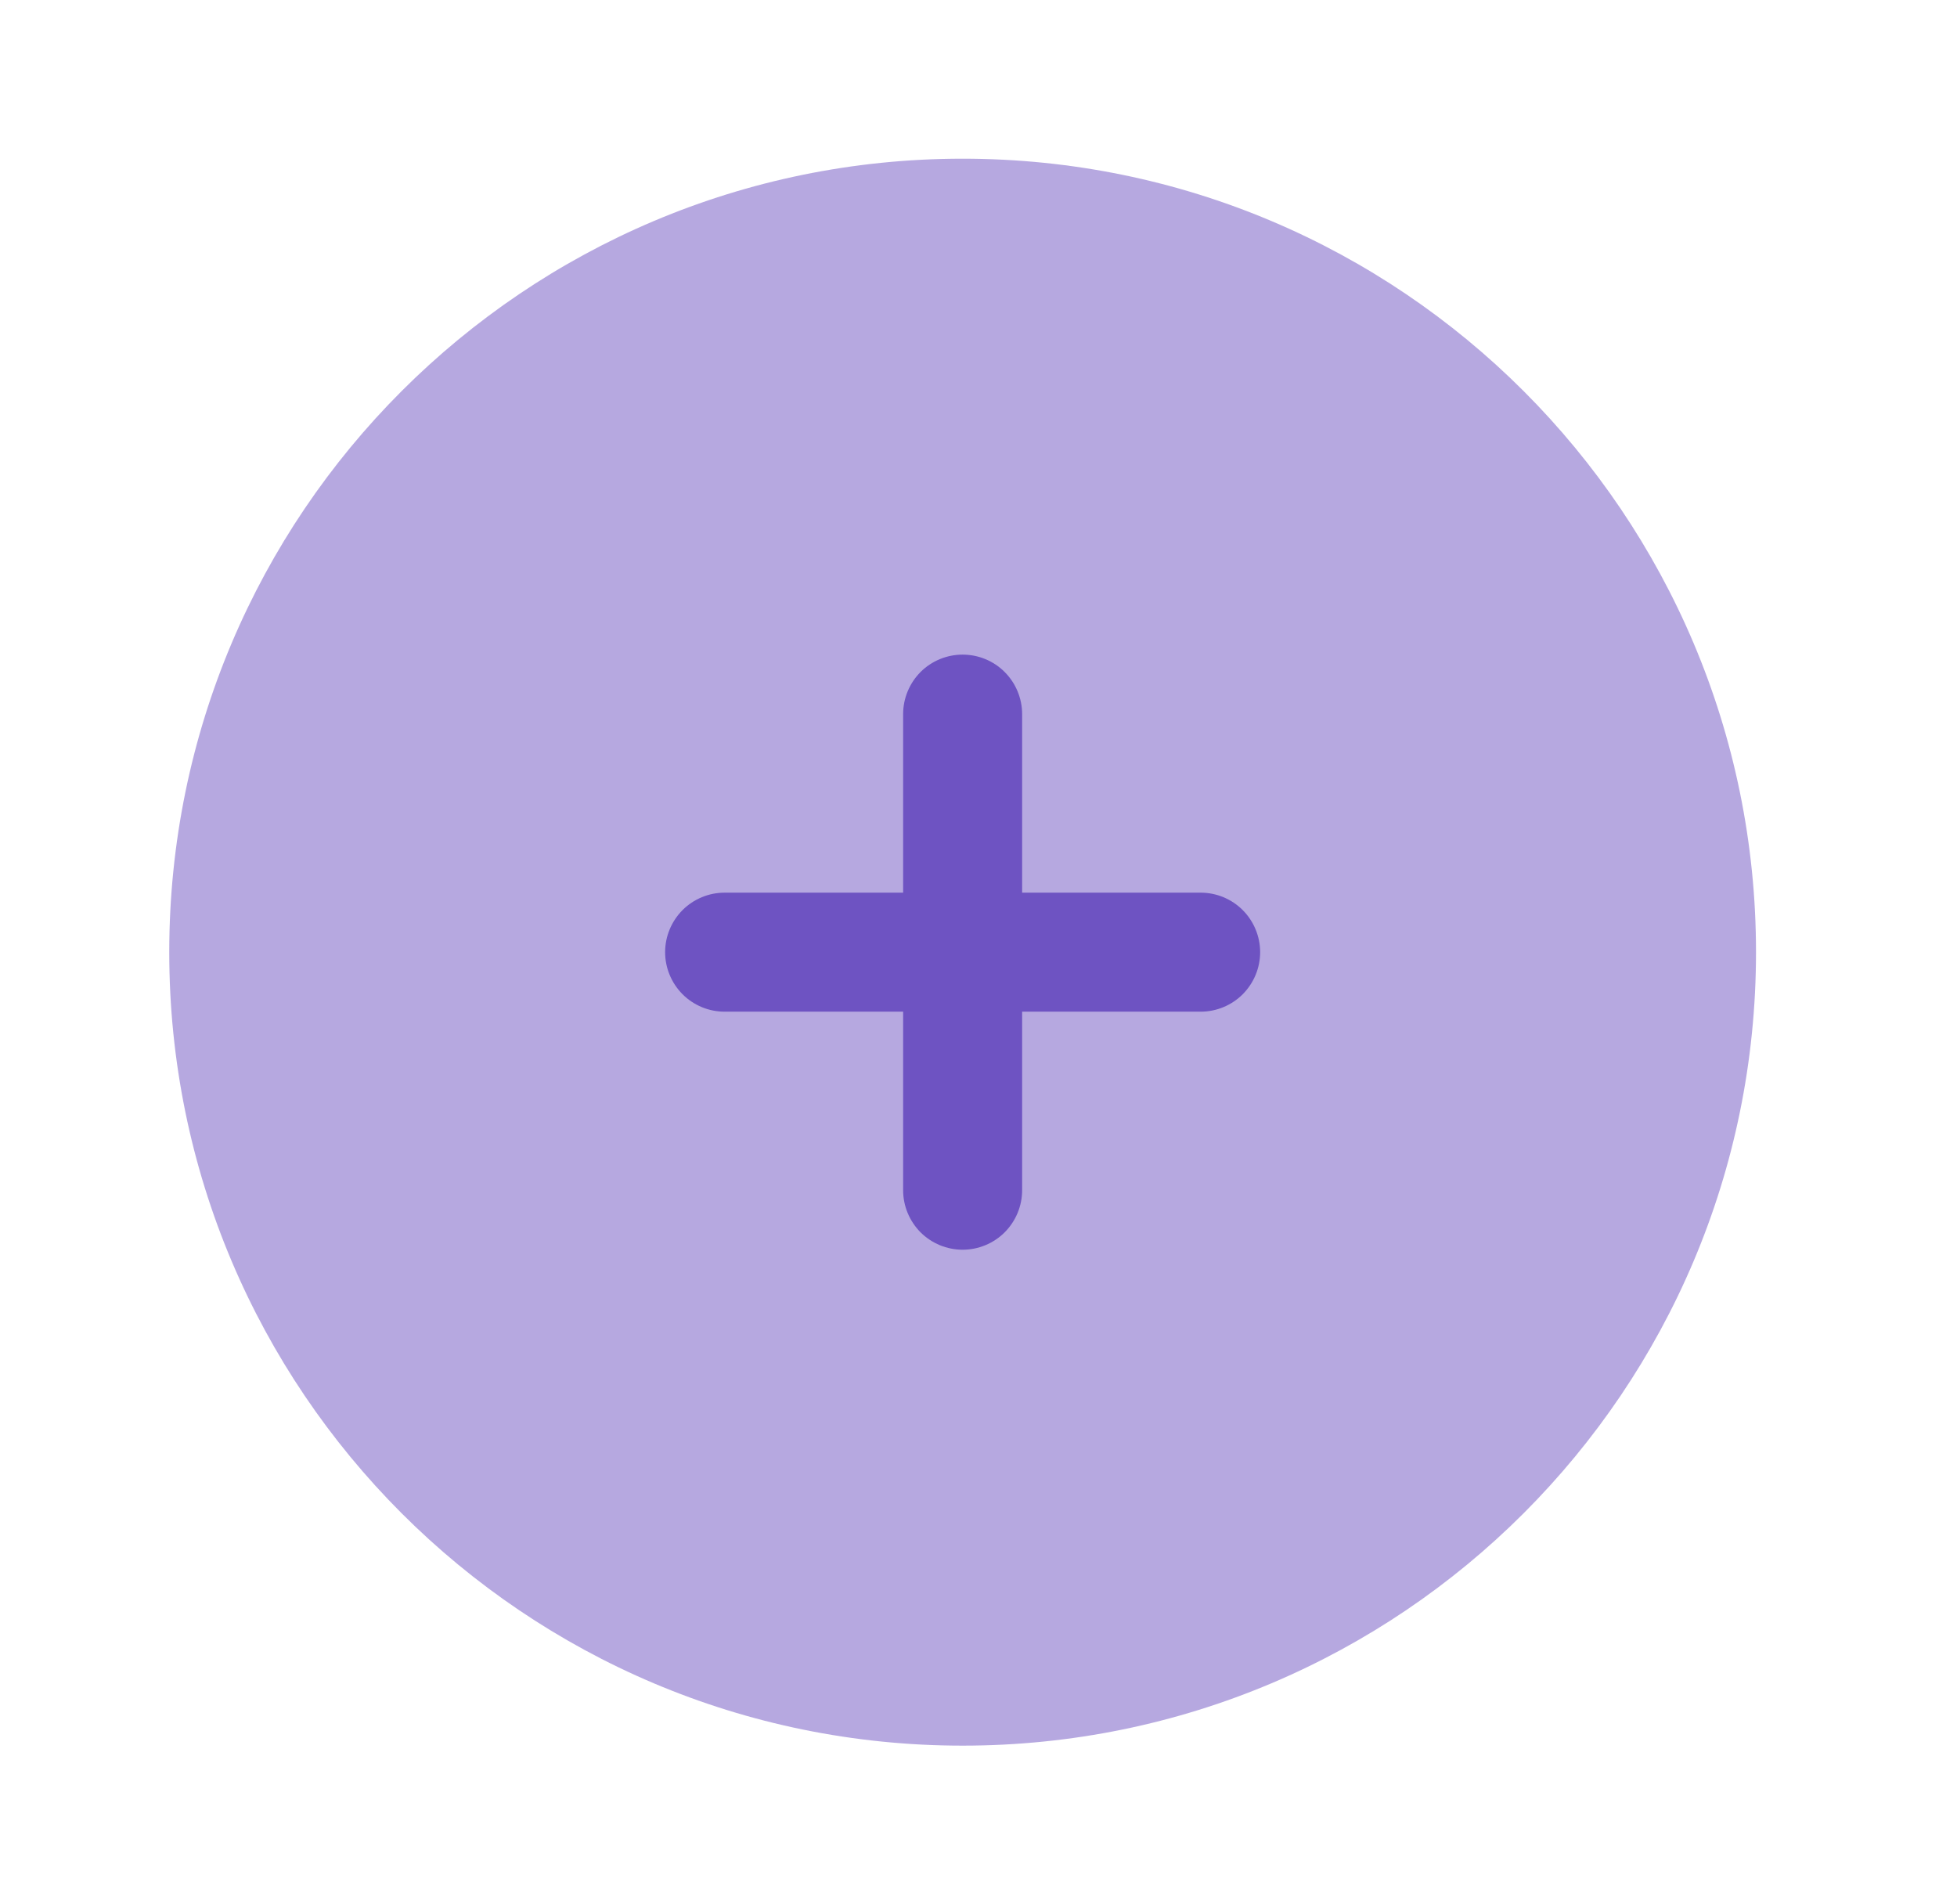 <svg width="37" height="36" viewBox="0 0 37 36" fill="none" xmlns="http://www.w3.org/2000/svg">
<path opacity="0.5" d="M33.2 18C33.2 26.285 26.485 33 18.2 33C9.915 33 3.2 26.285 3.2 18C3.2 9.716 9.915 3 18.2 3C26.485 3 33.2 9.716 33.2 18Z" fill="#6E53C2"/>
<path d="M19.325 13.5C19.325 13.202 19.206 12.915 18.995 12.704C18.785 12.493 18.498 12.375 18.2 12.375C17.902 12.375 17.615 12.493 17.404 12.704C17.194 12.915 17.075 13.202 17.075 13.5V16.875H13.7C13.402 16.875 13.115 16.994 12.905 17.204C12.694 17.416 12.575 17.702 12.575 18C12.575 18.298 12.694 18.584 12.905 18.796C13.115 19.006 13.402 19.125 13.7 19.125H17.075V22.5C17.075 22.798 17.194 23.084 17.404 23.296C17.615 23.506 17.902 23.625 18.2 23.625C18.498 23.625 18.785 23.506 18.995 23.296C19.206 23.084 19.325 22.798 19.325 22.5V19.125H22.7C22.998 19.125 23.285 19.006 23.495 18.796C23.706 18.584 23.825 18.298 23.825 18C23.825 17.702 23.706 17.416 23.495 17.204C23.285 16.994 22.998 16.875 22.7 16.875H19.325V13.5Z" fill="#6E53C2"/>
</svg>
